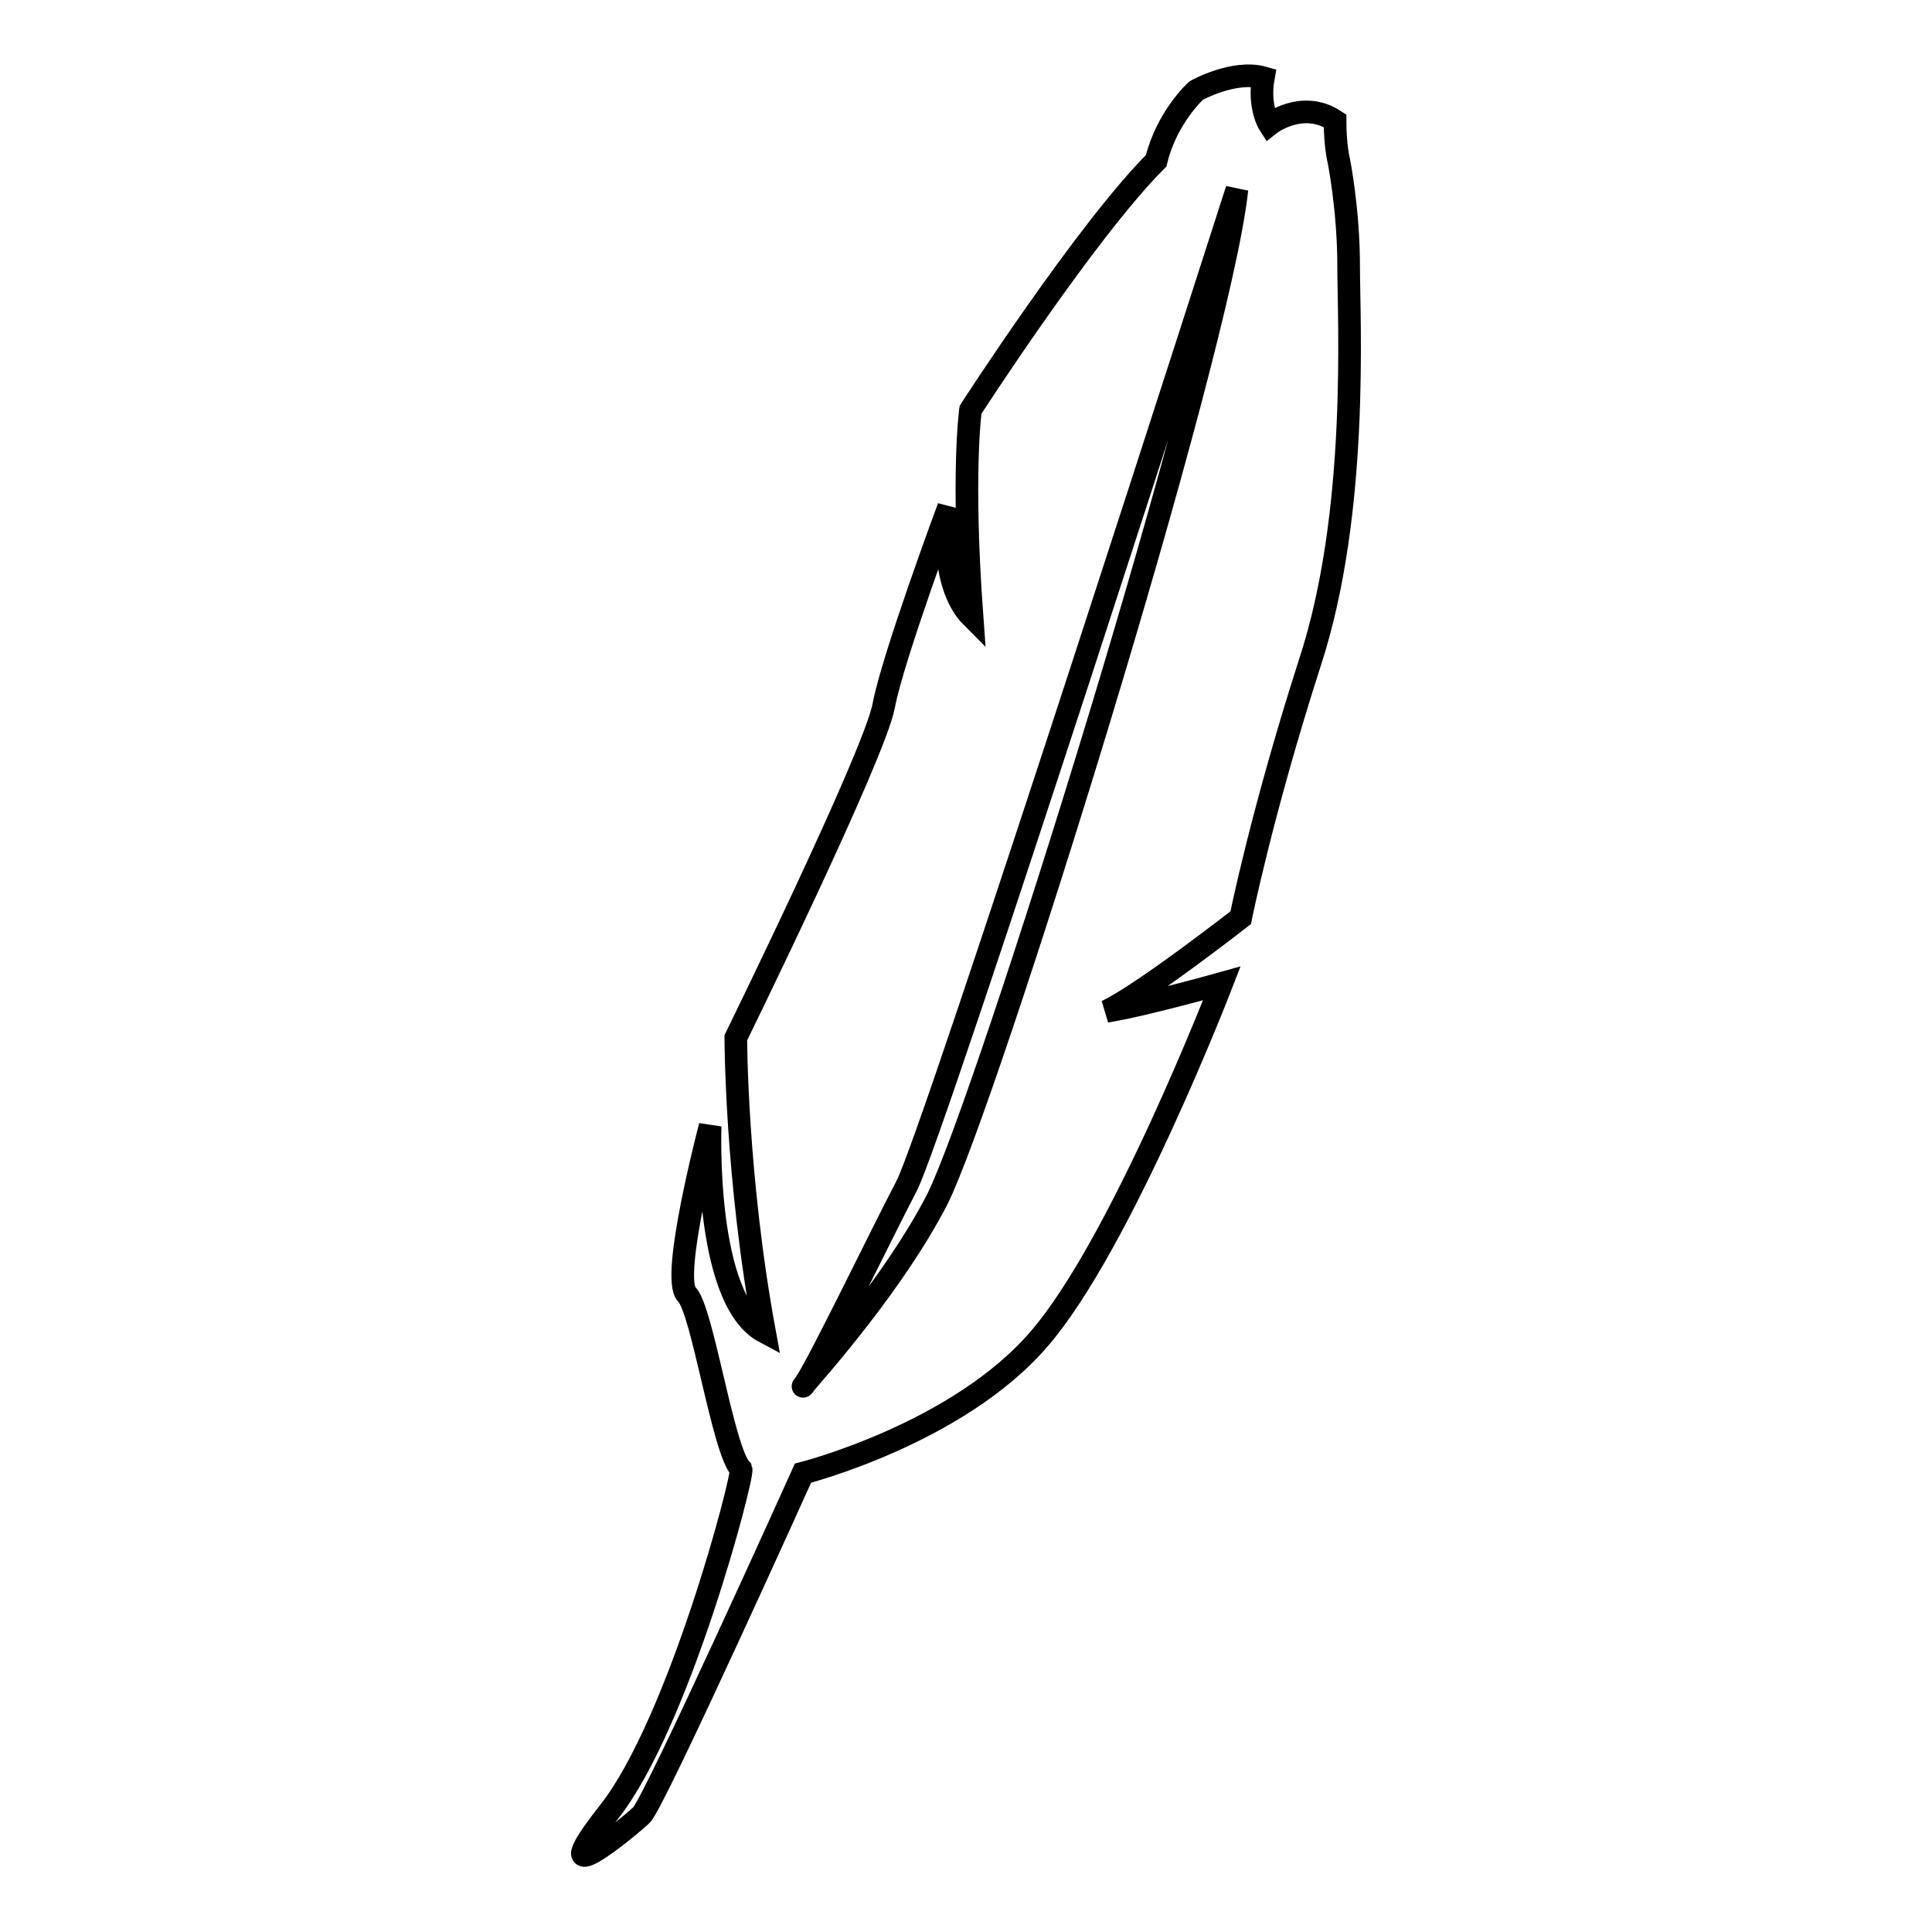 <?xml version="1.0" encoding="utf-8"?>
<!-- Svg Vector Icons : http://www.onlinewebfonts.com/icon -->
<!DOCTYPE svg PUBLIC "-//W3C//DTD SVG 1.1//EN" "http://www.w3.org/Graphics/SVG/1.1/DTD/svg11.dtd">
<svg version="1.1" xmlns="http://www.w3.org/2000/svg" xmlns:xlink="http://www.w3.org/1999/xlink" x="0px" y="0px" viewBox="0 0 256 256" enable-background="new 0 0 256 256" xml:space="preserve">
<g><g><g><path stroke-width="3" fill-opacity="0" stroke="#000000"  d="M178.7,35.2c0-7.4-1.3-13.9-1.3-13.9s-0.5-1.9-0.5-5.3c-4.4-2.9-8.7,0.5-8.7,0.5s-1.5-2.3-0.8-6.2c-3.9-1.1-8.9,1.7-8.9,1.7s-3.9,3.5-5.3,9.3c-9.3,9.3-24.6,33-24.6,33s-1.2,8.4,0.2,27.5c-4.6-4.6-3.1-14.6-3.1-14.6s-7.4,19.9-8.6,26.3c-1.2,6.5-19.6,44-19.6,44s0,18.4,3.8,39c-8.1-4.3-7.2-27.3-7.2-27.3s-5.3,20.1-3.1,22.3c2.1,2.1,4.8,20.8,7.2,23.2c0.3,1-8.2,33.6-17.5,45.4c-9.3,11.8,2.5,2.1,4.3,0.4c1.8-1.8,21.4-45.3,21.4-45.3s20.5-5.2,31.3-17.8c10.9-12.6,24.2-47.1,24.2-47.1s-10.7,3-15.3,3.7c4.6-2.1,17.8-12.4,17.8-12.4s2.8-14,9.2-33.9C180.1,67.8,178.7,42.5,178.7,35.2z M124.2,158.9c-5.6,10.9-15.7,22.3-17.5,24.4c-0.1,0.1-0.1,0.2-0.2,0.3c-0.2,0.2-0.1,0.1,0.2-0.3c1.8-2.6,10-19.6,13.4-26.1c3.6-6.7,43.8-132.1,43.8-132.1C161.5,47.4,130.6,146.2,124.2,158.9z"/></g><g></g><g></g><g></g><g></g><g></g><g></g><g></g><g></g><g></g><g></g><g></g><g></g><g></g><g></g><g></g></g></g>
</svg>